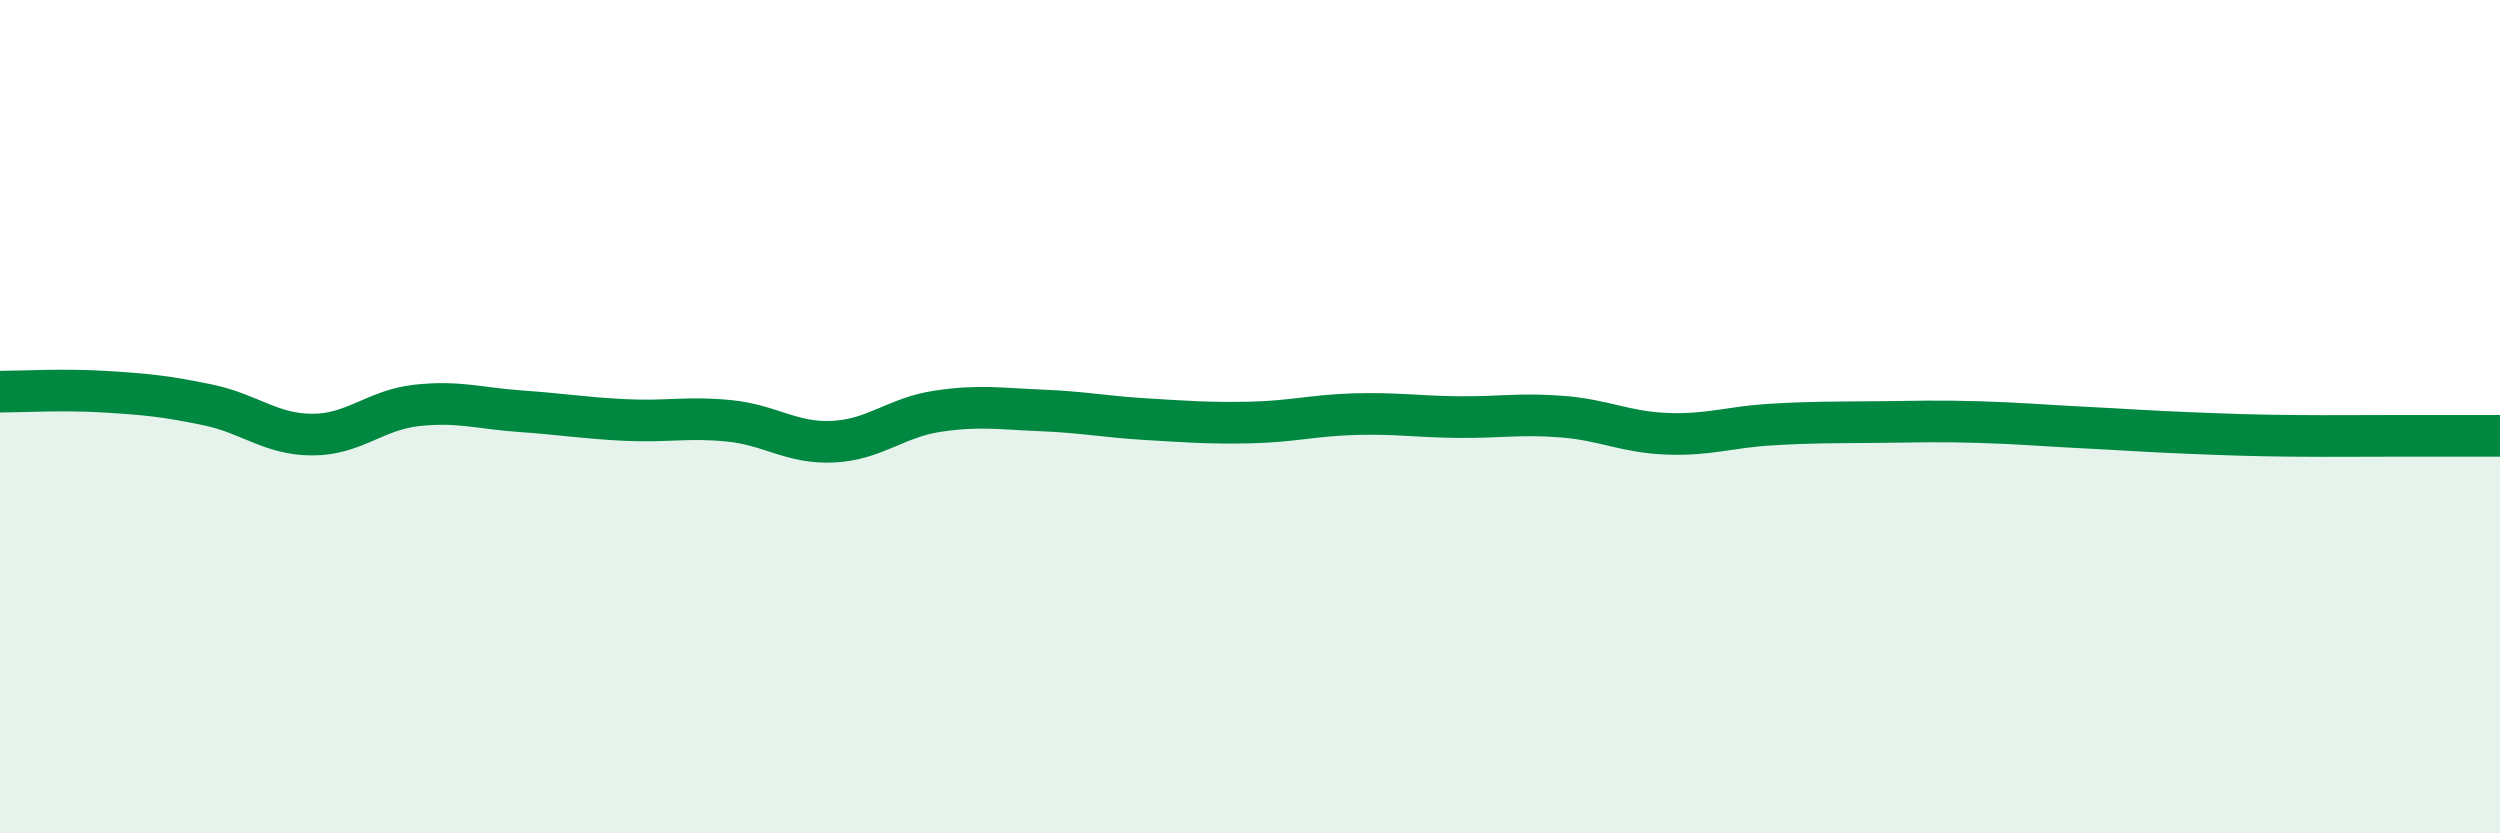 
    <svg width="60" height="20" viewBox="0 0 60 20" xmlns="http://www.w3.org/2000/svg">
      <path
        d="M 0,9.4 C 0.5,9.4 1.5,9.34 2.5,9.4 C 3.5,9.46 4,9.51 5,9.72 C 6,9.93 6.5,10.43 7.5,10.43 C 8.5,10.43 9,9.84 10,9.73 C 11,9.62 11.5,9.8 12.5,9.87 C 13.5,9.94 14,10.03 15,10.08 C 16,10.13 16.5,10 17.5,10.1 C 18.5,10.2 19,10.65 20,10.6 C 21,10.55 21.5,10.02 22.5,9.87 C 23.5,9.72 24,9.81 25,9.85 C 26,9.89 26.5,10 27.5,10.06 C 28.5,10.12 29,10.16 30,10.14 C 31,10.12 31.5,9.97 32.5,9.94 C 33.5,9.91 34,10 35,10.01 C 36,10.02 36.5,9.92 37.5,10 C 38.5,10.08 39,10.37 40,10.41 C 41,10.45 41.5,10.25 42.5,10.19 C 43.5,10.13 44,10.14 45,10.13 C 46,10.12 46.5,10.1 47.5,10.13 C 48.5,10.16 49,10.21 50,10.26 C 51,10.31 51.5,10.35 52.5,10.39 C 53.5,10.43 54,10.45 55,10.46 C 56,10.47 56.5,10.46 57.5,10.46 C 58.5,10.46 59.5,10.46 60,10.46L60 20L0 20Z"
        fill="#008740"
        opacity="0.1"
        stroke-linecap="round"
        stroke-linejoin="round"
      />
      <path
        d="M 0,9.4 C 0.5,9.4 1.5,9.34 2.5,9.4 C 3.5,9.46 4,9.51 5,9.72 C 6,9.93 6.5,10.43 7.5,10.43 C 8.5,10.43 9,9.84 10,9.73 C 11,9.62 11.5,9.8 12.5,9.87 C 13.5,9.94 14,10.03 15,10.08 C 16,10.13 16.5,10 17.5,10.1 C 18.5,10.2 19,10.65 20,10.6 C 21,10.55 21.5,10.02 22.5,9.87 C 23.5,9.72 24,9.81 25,9.85 C 26,9.89 26.5,10 27.5,10.06 C 28.5,10.12 29,10.16 30,10.14 C 31,10.12 31.5,9.97 32.5,9.94 C 33.5,9.91 34,10 35,10.01 C 36,10.02 36.5,9.92 37.5,10 C 38.5,10.08 39,10.37 40,10.41 C 41,10.45 41.5,10.25 42.5,10.19 C 43.5,10.13 44,10.14 45,10.13 C 46,10.12 46.5,10.1 47.5,10.13 C 48.5,10.16 49,10.21 50,10.26 C 51,10.31 51.5,10.35 52.5,10.39 C 53.5,10.43 54,10.45 55,10.46 C 56,10.47 56.5,10.46 57.5,10.46 C 58.5,10.46 59.5,10.46 60,10.46"
        stroke="#008740"
        stroke-width="1"
        fill="none"
        stroke-linecap="round"
        stroke-linejoin="round"
      />
    </svg>
  